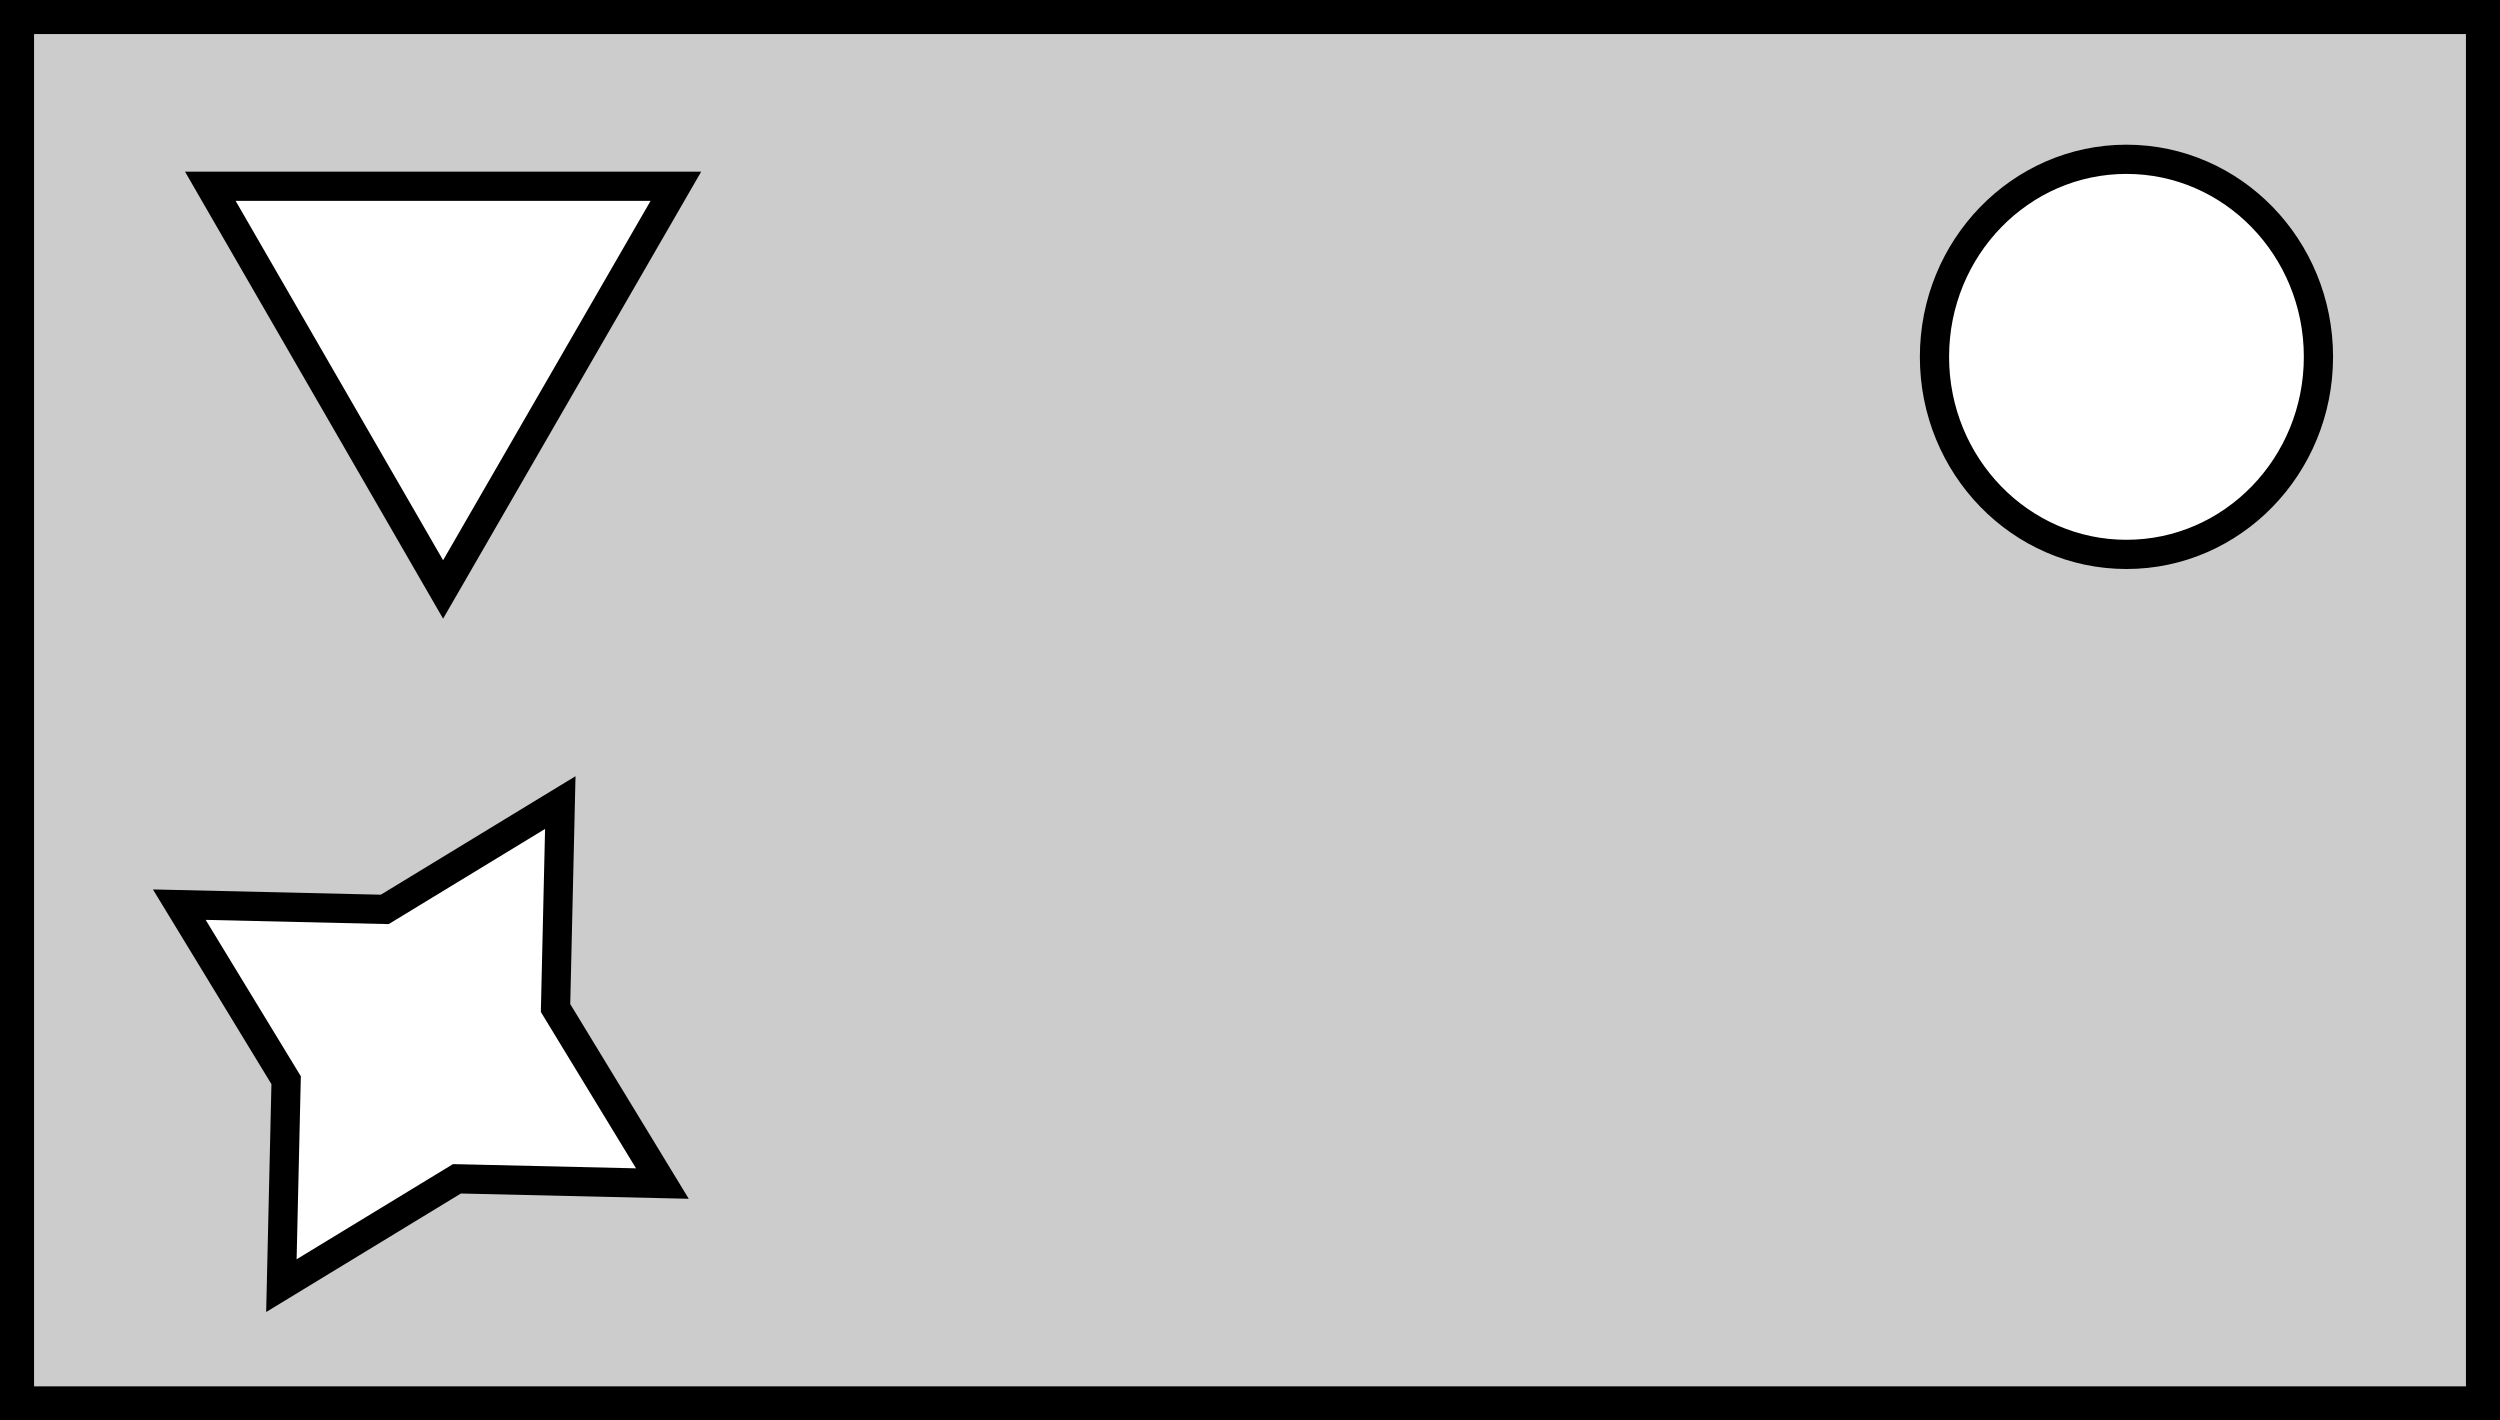 <?xml version="1.0" encoding="UTF-8" standalone="no"?>
<svg
   xmlns:dc="http://purl.org/dc/elements/1.1/"
   xmlns:cc="http://creativecommons.org/ns#"
   xmlns:rdf="http://www.w3.org/1999/02/22-rdf-syntax-ns#"
   xmlns:svg="http://www.w3.org/2000/svg"
   xmlns="http://www.w3.org/2000/svg"
   xmlns:sodipodi="http://sodipodi.sourceforge.net/DTD/sodipodi-0.dtd"
   xmlns:inkscape="http://www.inkscape.org/namespaces/inkscape"
   width="1034.368"
   height="587.696"
   viewBox="0 0 1034.368 587.696"
   version="1.1"
   id="SVGRoot"
   sodipodi:docname="36c_REV.svg"
   inkscape:version="1.0.2-2 (e86c870879, 2021-01-15)"
   inkscape:export-filename="C:\Users\W1019H1\Desktop\JUNE 6 2021 TESTLET\36c.png"
   inkscape:export-xdpi="200"
   inkscape:export-ydpi="200">
  <rect x="0" y="0" width="1034.368" height="587.696" fill="#808080" stroke="none"/>
  <defs
     id="defs18" />
  <sodipodi:namedview
     id="base"
     pagecolor="#ffffff"
     bordercolor="#666666"
     borderopacity="1.0"
     inkscape:pageopacity="0.0"
     inkscape:pageshadow="2"
     inkscape:zoom="0.35"
     inkscape:cx="473.28507"
     inkscape:cy="318.51989"
     inkscape:document-units="px"
     inkscape:current-layer="layer1"
     inkscape:document-rotation="0"
     showgrid="false"
     inkscape:window-width="2400"
     inkscape:window-height="1321"
     inkscape:window-x="2391"
     inkscape:window-y="-9"
     inkscape:window-maximized="1"
     inkscape:snap-global="false" />
  <g
     inkscape:label="Layer 1"
     inkscape:groupmode="layer"
     id="layer1"
     transform="translate(-413.858,-241.48)">
    <rect
       style="fill:#cccccc;stroke:#000000;stroke-width:14.091"
       id="rect1313-4-3"
       width="1020.276"
       height="573.604"
       x="420.903"
       y="-822.13"
       transform="scale(1,-1)" />
    <path
       sodipodi:type="star"
       style="fill:#ffffff;stroke:#000000;stroke-width:12.088"
       id="path1315-4-4"
       sodipodi:sides="4"
       sodipodi:cx="587.97919"
       sodipodi:cy="-673.47406"
       sodipodi:r1="115.39757"
       sodipodi:r2="57.698784"
       sodipodi:arg1="1.0471976"
       sodipodi:arg2="1.8325957"
       inkscape:flatsided="false"
       inkscape:rounded="0"
       inkscape:randomized="0"
       d="m 645.678,-573.537 -72.632,-44.204 -85.004,1.966 44.204,-72.632 -1.966,-85.004 72.632,44.204 85.004,-1.966 -44.204,72.632 z"
       transform="scale(1,-1)" />
    <ellipse
       style="fill:#ffffff;stroke:#000000;stroke-width:12.088"
       id="path1317-0-7"
       cx="1293.675"
       cy="-389.124"
       rx="79.434"
       ry="81.736"
       transform="scale(1,-1)" />
    <path
       sodipodi:type="star"
       style="fill:#ffffff;stroke:#000000;stroke-width:12.088"
       id="path1323-7-6"
       sodipodi:sides="3"
       sodipodi:cx="597.18884"
       sodipodi:cy="-374.1579"
       sodipodi:r1="111.2101"
       sodipodi:r2="55.605049"
       sodipodi:arg1="0.52359878"
       sodipodi:arg2="1.5707963"
       inkscape:flatsided="true"
       inkscape:rounded="0"
       inkscape:randomized="0"
       inkscape:transform-center-y="27.802478"
       inkscape:transform-center-x="7.7252222e-06"
       d="m 693.5,-318.553 -192.622,0 96.311,-166.815 z"
       transform="scale(1,-1)" />
  </g>
</svg>
